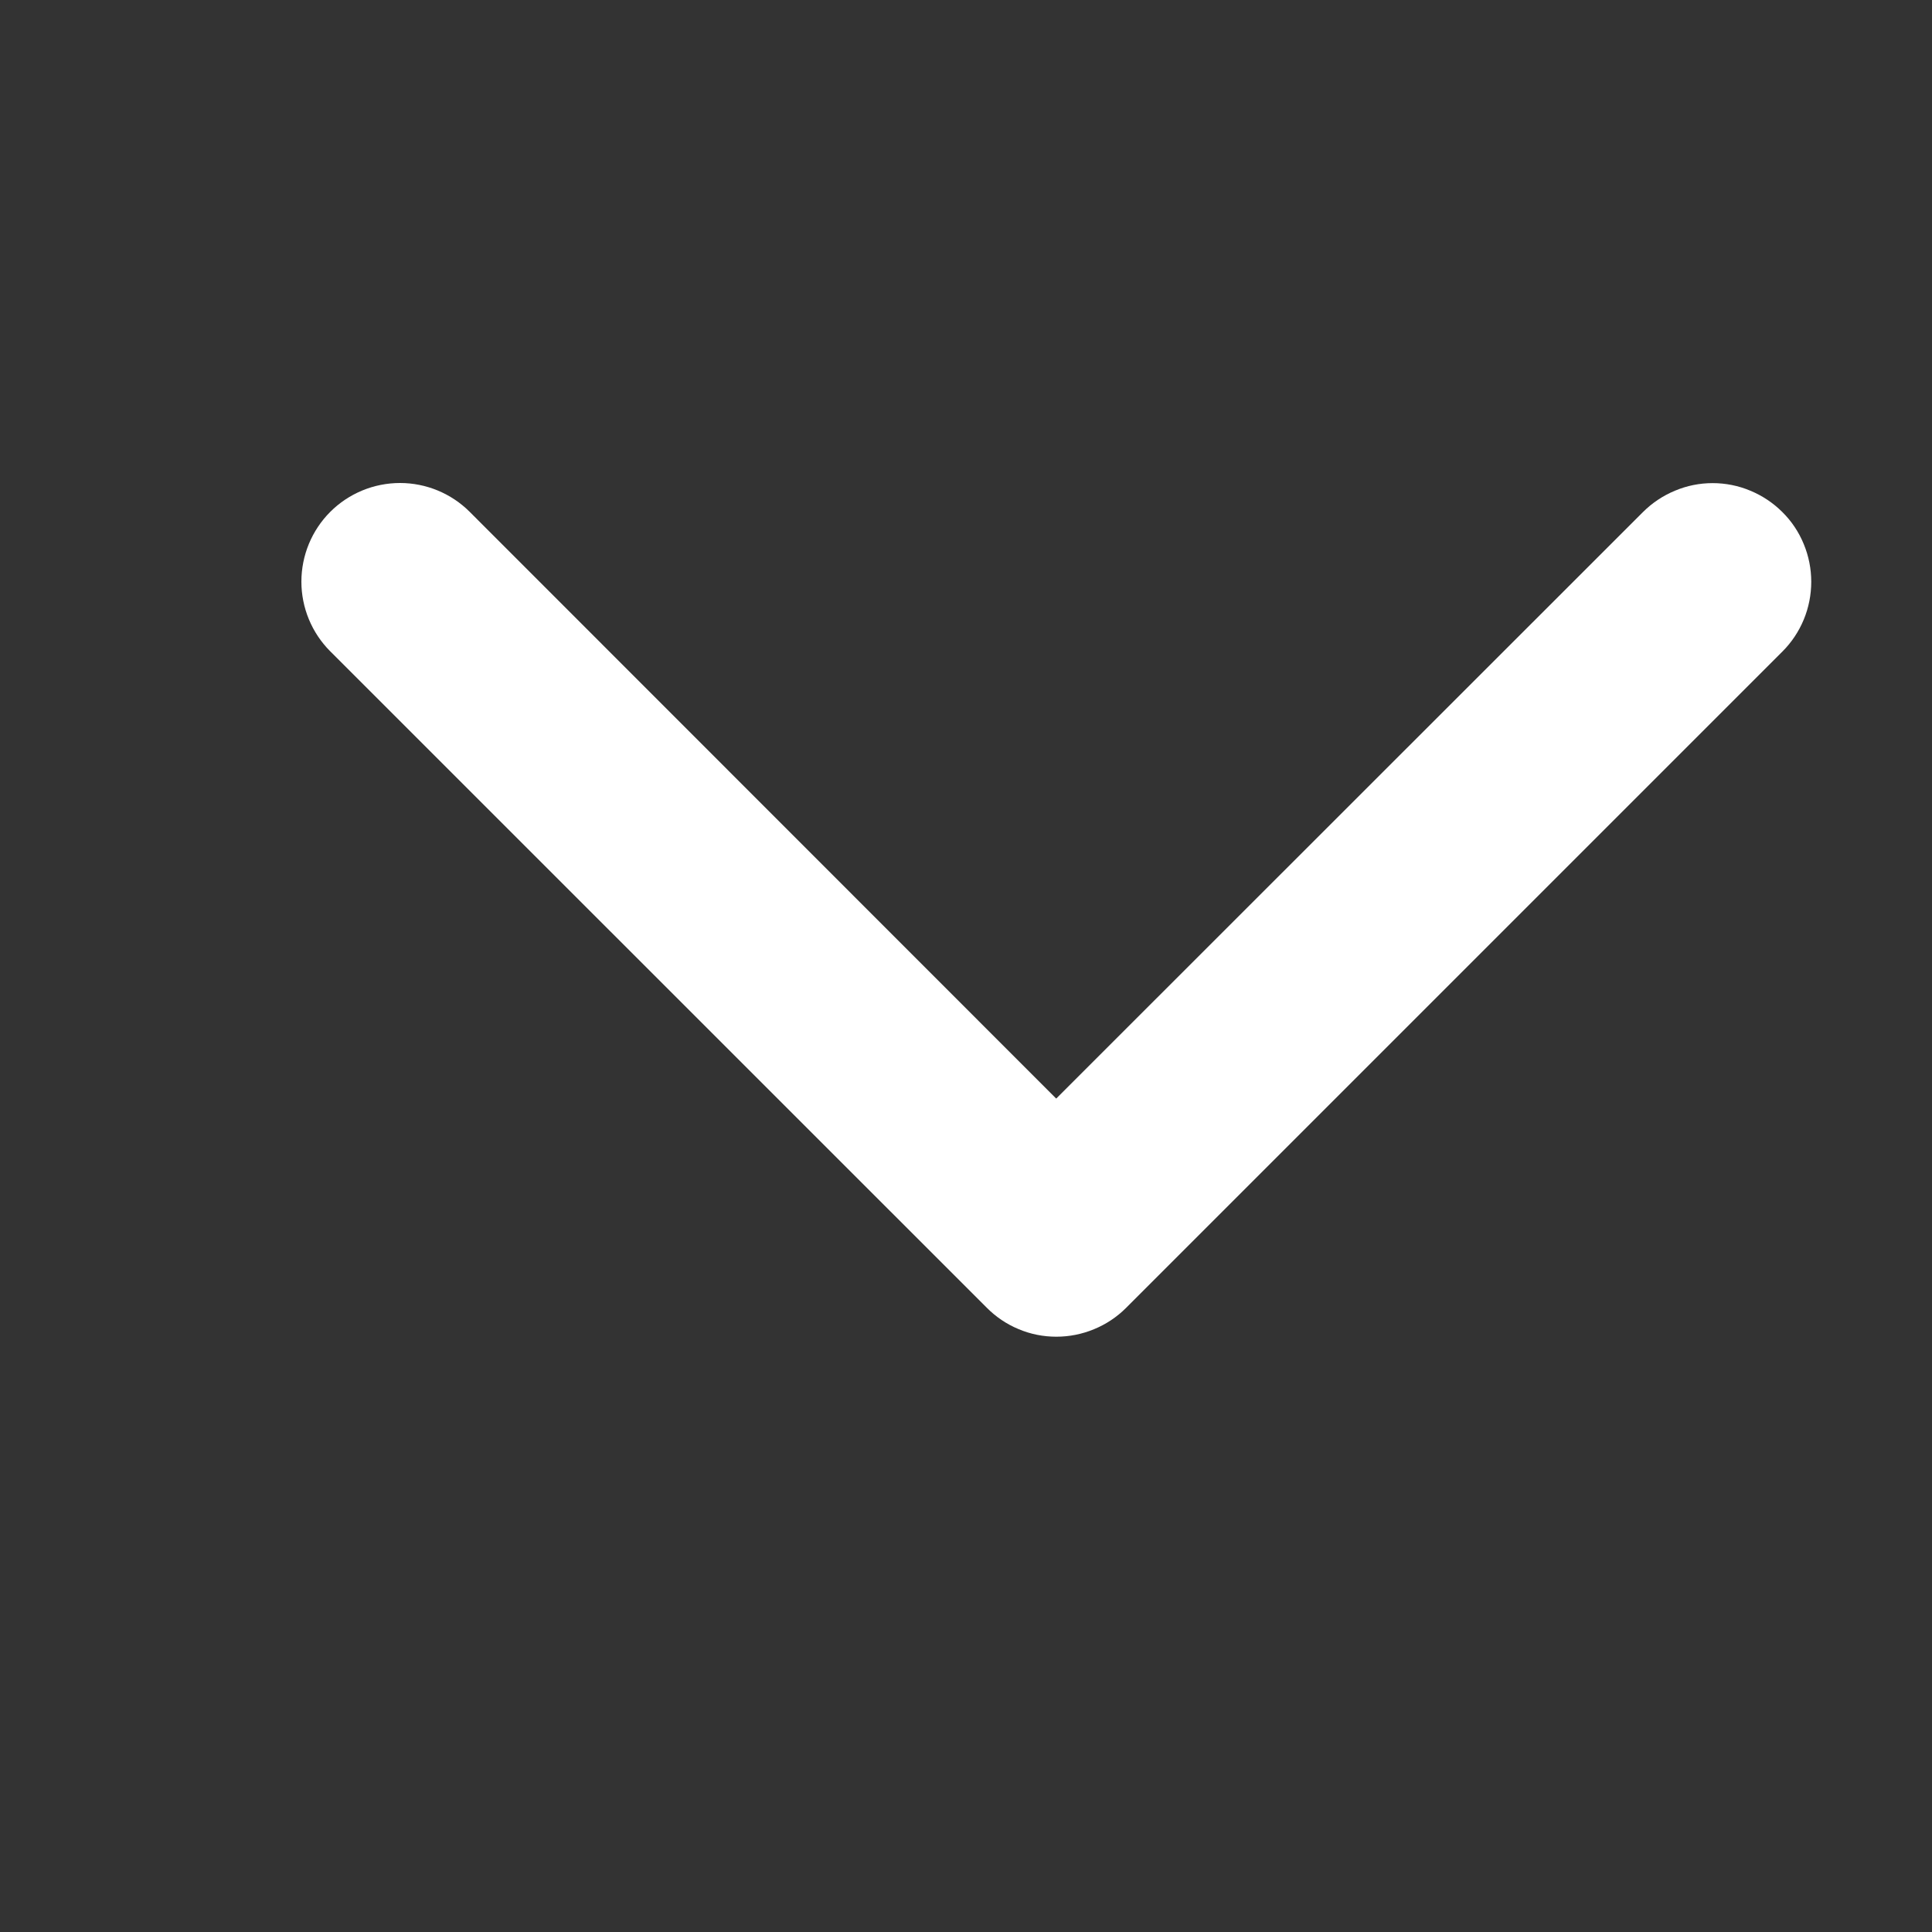 <svg width="16" height="16" viewBox="0 0 16 16" fill="none" xmlns="http://www.w3.org/2000/svg">
<rect x="0" y="0" width="16" height="16" fill="#333333" stroke="none"/>
<path d="M8.171 10.829L2.735 5.394C2.582 5.241 2.496 5.033 2.496 4.817C2.496 4.6 2.582 4.392 2.735 4.239C2.888 4.086 3.096 4 3.313 4C3.529 4 3.737 4.086 3.89 4.239L8.747 9.098L13.606 4.241C13.682 4.165 13.772 4.105 13.871 4.064C13.97 4.022 14.076 4.001 14.183 4.001C14.29 4.001 14.397 4.022 14.496 4.064C14.595 4.105 14.685 4.165 14.761 4.241C14.837 4.316 14.897 4.406 14.938 4.506C14.979 4.605 15 4.711 15 4.818C15 4.925 14.979 5.032 14.938 5.131C14.897 5.23 14.837 5.32 14.761 5.396L9.326 10.831C9.25 10.907 9.16 10.967 9.06 11.008C8.961 11.049 8.855 11.07 8.748 11.07C8.64 11.07 8.534 11.049 8.435 11.007C8.336 10.966 8.246 10.905 8.171 10.829Z" fill="white"/>
</svg>
